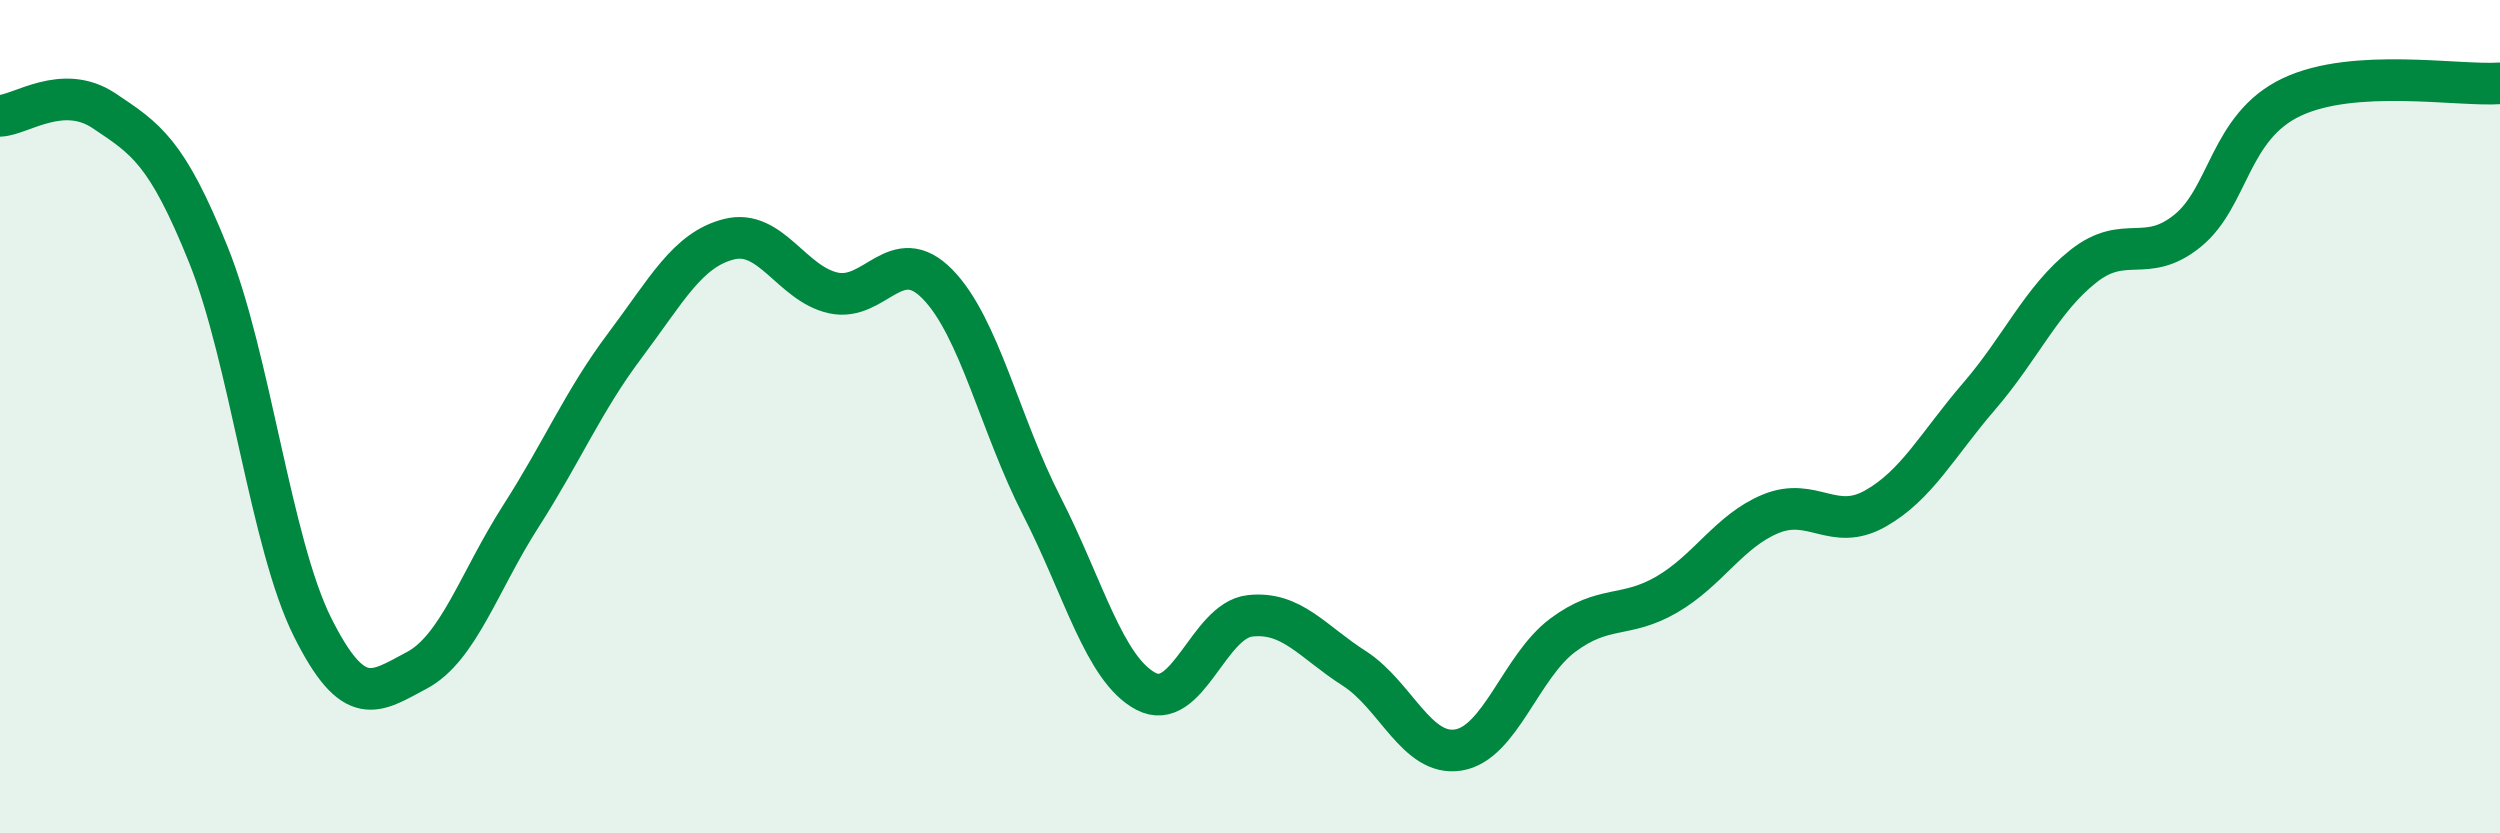 
    <svg width="60" height="20" viewBox="0 0 60 20" xmlns="http://www.w3.org/2000/svg">
      <path
        d="M 0,2.78 C 0.5,2.76 1.5,1.99 2.5,2.66 C 3.5,3.33 4,3.63 5,6.11 C 6,8.59 6.5,13.05 7.5,15.05 C 8.5,17.05 9,16.62 10,16.09 C 11,15.56 11.5,13.95 12.5,12.39 C 13.5,10.83 14,9.62 15,8.29 C 16,6.96 16.5,5.99 17.5,5.74 C 18.5,5.49 19,6.81 20,7.03 C 21,7.25 21.5,5.8 22.5,6.82 C 23.5,7.84 24,10.19 25,12.14 C 26,14.09 26.5,16.06 27.5,16.59 C 28.5,17.12 29,14.89 30,14.78 C 31,14.67 31.5,15.4 32.5,16.04 C 33.5,16.68 34,18.16 35,18 C 36,17.84 36.5,16 37.5,15.25 C 38.5,14.5 39,14.85 40,14.27 C 41,13.69 41.5,12.74 42.5,12.33 C 43.5,11.92 44,12.77 45,12.21 C 46,11.65 46.5,10.67 47.5,9.51 C 48.5,8.35 49,7.18 50,6.39 C 51,5.6 51.5,6.35 52.5,5.54 C 53.5,4.73 53.5,3.04 55,2.33 C 56.5,1.62 59,2.07 60,2L60 20L0 20Z"
        fill="#008740"
        opacity="0.1"
        stroke-linecap="round"
        stroke-linejoin="round"
      />
      <path
        d="M 0,2.78 C 0.5,2.76 1.5,1.99 2.5,2.66 C 3.5,3.33 4,3.63 5,6.11 C 6,8.59 6.5,13.05 7.5,15.05 C 8.5,17.05 9,16.62 10,16.09 C 11,15.56 11.5,13.95 12.5,12.39 C 13.5,10.83 14,9.62 15,8.29 C 16,6.96 16.5,5.99 17.5,5.74 C 18.5,5.49 19,6.81 20,7.03 C 21,7.25 21.5,5.8 22.5,6.82 C 23.5,7.84 24,10.19 25,12.14 C 26,14.09 26.5,16.06 27.5,16.59 C 28.5,17.12 29,14.89 30,14.78 C 31,14.67 31.5,15.4 32.5,16.04 C 33.5,16.68 34,18.16 35,18 C 36,17.84 36.5,16 37.5,15.25 C 38.5,14.5 39,14.85 40,14.27 C 41,13.69 41.5,12.74 42.5,12.33 C 43.5,11.92 44,12.77 45,12.21 C 46,11.65 46.5,10.67 47.5,9.51 C 48.5,8.35 49,7.18 50,6.39 C 51,5.6 51.5,6.35 52.5,5.54 C 53.5,4.73 53.5,3.04 55,2.33 C 56.5,1.62 59,2.07 60,2"
        stroke="#008740"
        stroke-width="1"
        fill="none"
        stroke-linecap="round"
        stroke-linejoin="round"
      />
    </svg>
  